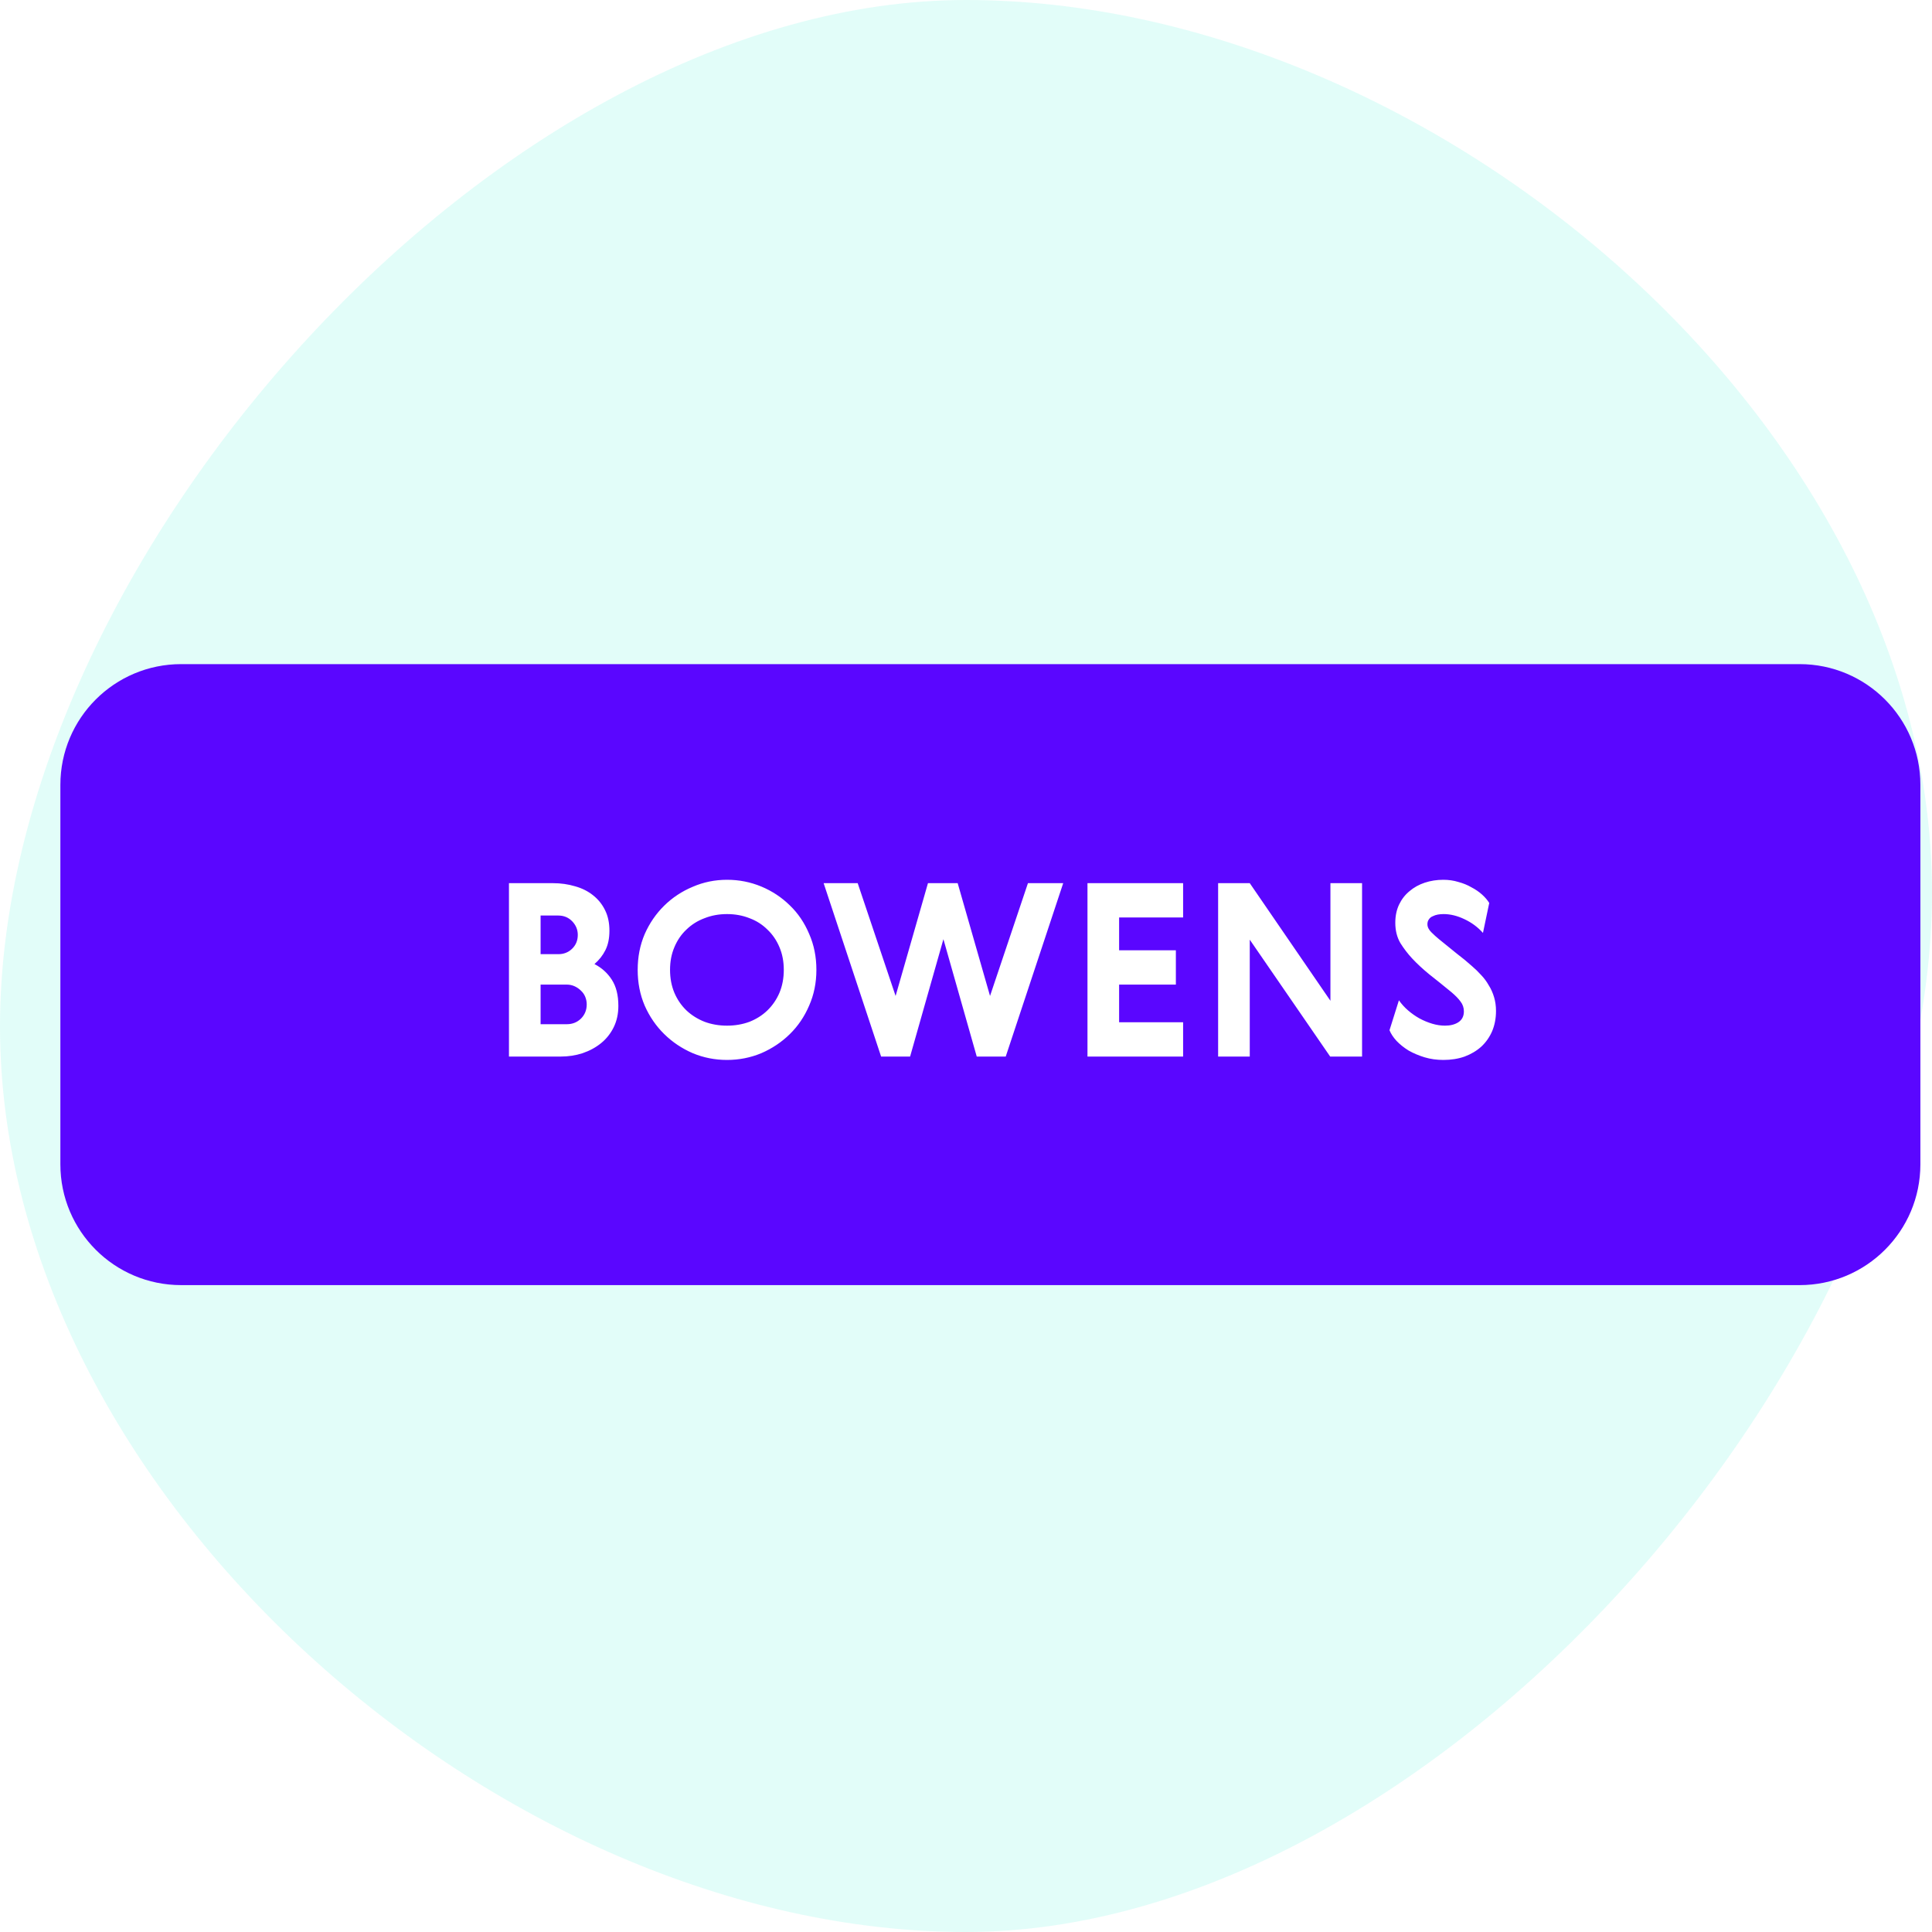 <svg width="64" height="64" viewBox="0 0 64 64" fill="none" xmlns="http://www.w3.org/2000/svg">
<rect width="64" height="64" fill="white"/>
<path opacity="0.116" d="M32 64C47.464 64 64 45.032 64 29.568C64 14.104 47.464 0 32 0C16.536 0 0 18.536 0 34C0 49.464 16.536 64 32 64Z" fill="#04EBCD"/>
<g clip-path="url(#clip0)">
<path fill-rule="evenodd" clip-rule="evenodd" d="M2 26C2 23.791 3.791 22 6 22H59.615C61.824 22 63.615 23.791 63.615 26V38.571C63.615 40.781 61.824 42.571 59.615 42.571H6C3.791 42.571 2 40.781 2 38.571V26Z" fill="#5A06FF"/>
<path d="M18.316 29.256C18.577 29.256 18.822 29.291 19.052 29.36C19.281 29.424 19.478 29.523 19.644 29.656C19.814 29.789 19.948 29.955 20.044 30.152C20.14 30.344 20.188 30.571 20.188 30.832C20.188 31.088 20.142 31.304 20.052 31.48C19.966 31.651 19.846 31.803 19.692 31.936C19.932 32.059 20.124 32.232 20.268 32.456C20.412 32.68 20.484 32.968 20.484 33.32C20.484 33.581 20.433 33.816 20.332 34.024C20.23 34.232 20.092 34.408 19.916 34.552C19.74 34.696 19.534 34.808 19.3 34.888C19.07 34.963 18.828 35 18.572 35H16.86V29.256H18.316ZM17.908 30.328V31.608H18.5C18.676 31.608 18.825 31.549 18.948 31.432C19.076 31.309 19.14 31.155 19.14 30.968C19.14 30.797 19.078 30.648 18.956 30.52C18.833 30.392 18.678 30.328 18.492 30.328H17.908ZM17.908 32.616V33.928H18.78C18.961 33.928 19.116 33.867 19.244 33.744C19.372 33.616 19.436 33.459 19.436 33.272C19.436 33.187 19.42 33.104 19.388 33.024C19.356 32.944 19.308 32.875 19.244 32.816C19.185 32.757 19.116 32.709 19.036 32.672C18.956 32.635 18.868 32.616 18.772 32.616H17.908ZM22.948 29.376C23.305 29.221 23.684 29.144 24.084 29.144C24.484 29.144 24.862 29.219 25.22 29.368C25.577 29.517 25.892 29.725 26.164 29.992C26.436 30.253 26.649 30.568 26.804 30.936C26.964 31.299 27.044 31.696 27.044 32.128C27.044 32.555 26.964 32.949 26.804 33.312C26.649 33.675 26.436 33.989 26.164 34.256C25.892 34.523 25.577 34.733 25.22 34.888C24.862 35.037 24.484 35.112 24.084 35.112C23.684 35.112 23.305 35.037 22.948 34.888C22.59 34.733 22.276 34.523 22.004 34.256C21.732 33.989 21.516 33.675 21.356 33.312C21.201 32.949 21.124 32.555 21.124 32.128C21.124 31.701 21.201 31.307 21.356 30.944C21.516 30.581 21.732 30.267 22.004 30C22.276 29.733 22.59 29.525 22.948 29.376ZM24.828 30.416C24.598 30.325 24.35 30.28 24.084 30.28C23.817 30.28 23.569 30.325 23.34 30.416C23.11 30.501 22.91 30.627 22.74 30.792C22.569 30.952 22.436 31.147 22.34 31.376C22.244 31.6 22.196 31.851 22.196 32.128C22.196 32.405 22.244 32.659 22.34 32.888C22.436 33.112 22.569 33.307 22.74 33.472C22.91 33.632 23.11 33.757 23.34 33.848C23.569 33.933 23.817 33.976 24.084 33.976C24.35 33.976 24.598 33.933 24.828 33.848C25.057 33.757 25.254 33.632 25.42 33.472C25.59 33.307 25.724 33.112 25.82 32.888C25.916 32.659 25.964 32.405 25.964 32.128C25.964 31.851 25.916 31.6 25.82 31.376C25.724 31.147 25.59 30.952 25.42 30.792C25.254 30.627 25.057 30.501 24.828 30.416ZM32.796 32.992L34.052 29.256H35.22L33.316 35H32.356L31.252 31.112L30.148 35H29.188L27.284 29.256H28.412L29.668 32.992L30.74 29.256H31.724L32.796 32.992ZM36.024 29.256H39.192V30.392H37.072V31.48H38.952V32.616H37.072V33.864H39.192V35H36.024V29.256ZM40.352 29.256H41.4L44.072 33.152V29.256H45.12V35H44.064L41.4 31.128V35H40.352V29.256ZM49.125 30.904C48.954 30.712 48.749 30.56 48.509 30.448C48.274 30.336 48.045 30.28 47.821 30.28C47.757 30.28 47.693 30.285 47.629 30.296C47.57 30.307 47.514 30.325 47.461 30.352C47.407 30.373 47.365 30.408 47.333 30.456C47.301 30.499 47.285 30.552 47.285 30.616C47.285 30.707 47.328 30.795 47.413 30.88C47.498 30.965 47.584 31.043 47.669 31.112C47.893 31.293 48.09 31.453 48.261 31.592C48.437 31.725 48.602 31.861 48.757 32C48.869 32.096 48.973 32.197 49.069 32.304C49.165 32.405 49.248 32.517 49.317 32.64C49.392 32.757 49.45 32.888 49.493 33.032C49.535 33.171 49.557 33.323 49.557 33.488C49.557 33.733 49.514 33.957 49.429 34.16C49.343 34.357 49.224 34.528 49.069 34.672C48.914 34.811 48.73 34.92 48.517 35C48.303 35.075 48.069 35.112 47.813 35.112C47.594 35.112 47.386 35.083 47.189 35.024C46.997 34.965 46.821 34.891 46.661 34.8C46.506 34.704 46.373 34.597 46.261 34.48C46.154 34.363 46.077 34.245 46.029 34.128L46.341 33.136C46.426 33.259 46.528 33.371 46.645 33.472C46.762 33.573 46.888 33.661 47.021 33.736C47.16 33.811 47.301 33.869 47.445 33.912C47.589 33.955 47.73 33.976 47.869 33.976C48.045 33.976 48.191 33.939 48.309 33.864C48.431 33.784 48.493 33.664 48.493 33.504C48.493 33.381 48.456 33.272 48.381 33.176C48.312 33.08 48.21 32.976 48.077 32.864C47.805 32.64 47.559 32.443 47.341 32.272C47.127 32.096 46.941 31.923 46.781 31.752C46.637 31.597 46.506 31.427 46.389 31.24C46.277 31.048 46.221 30.824 46.221 30.568C46.221 30.339 46.264 30.136 46.349 29.96C46.434 29.784 46.549 29.637 46.693 29.52C46.837 29.397 47.005 29.304 47.197 29.24C47.389 29.176 47.594 29.144 47.813 29.144C47.989 29.144 48.154 29.168 48.309 29.216C48.469 29.259 48.613 29.317 48.741 29.392C48.874 29.461 48.992 29.541 49.093 29.632C49.194 29.723 49.274 29.816 49.333 29.912L49.125 30.904Z" fill="white"/>
</g>
<defs>
<clipPath id="clip0">
<rect x="2" y="22" width="62" height="21" fill="white"/>
</clipPath>
</defs>
</svg>
